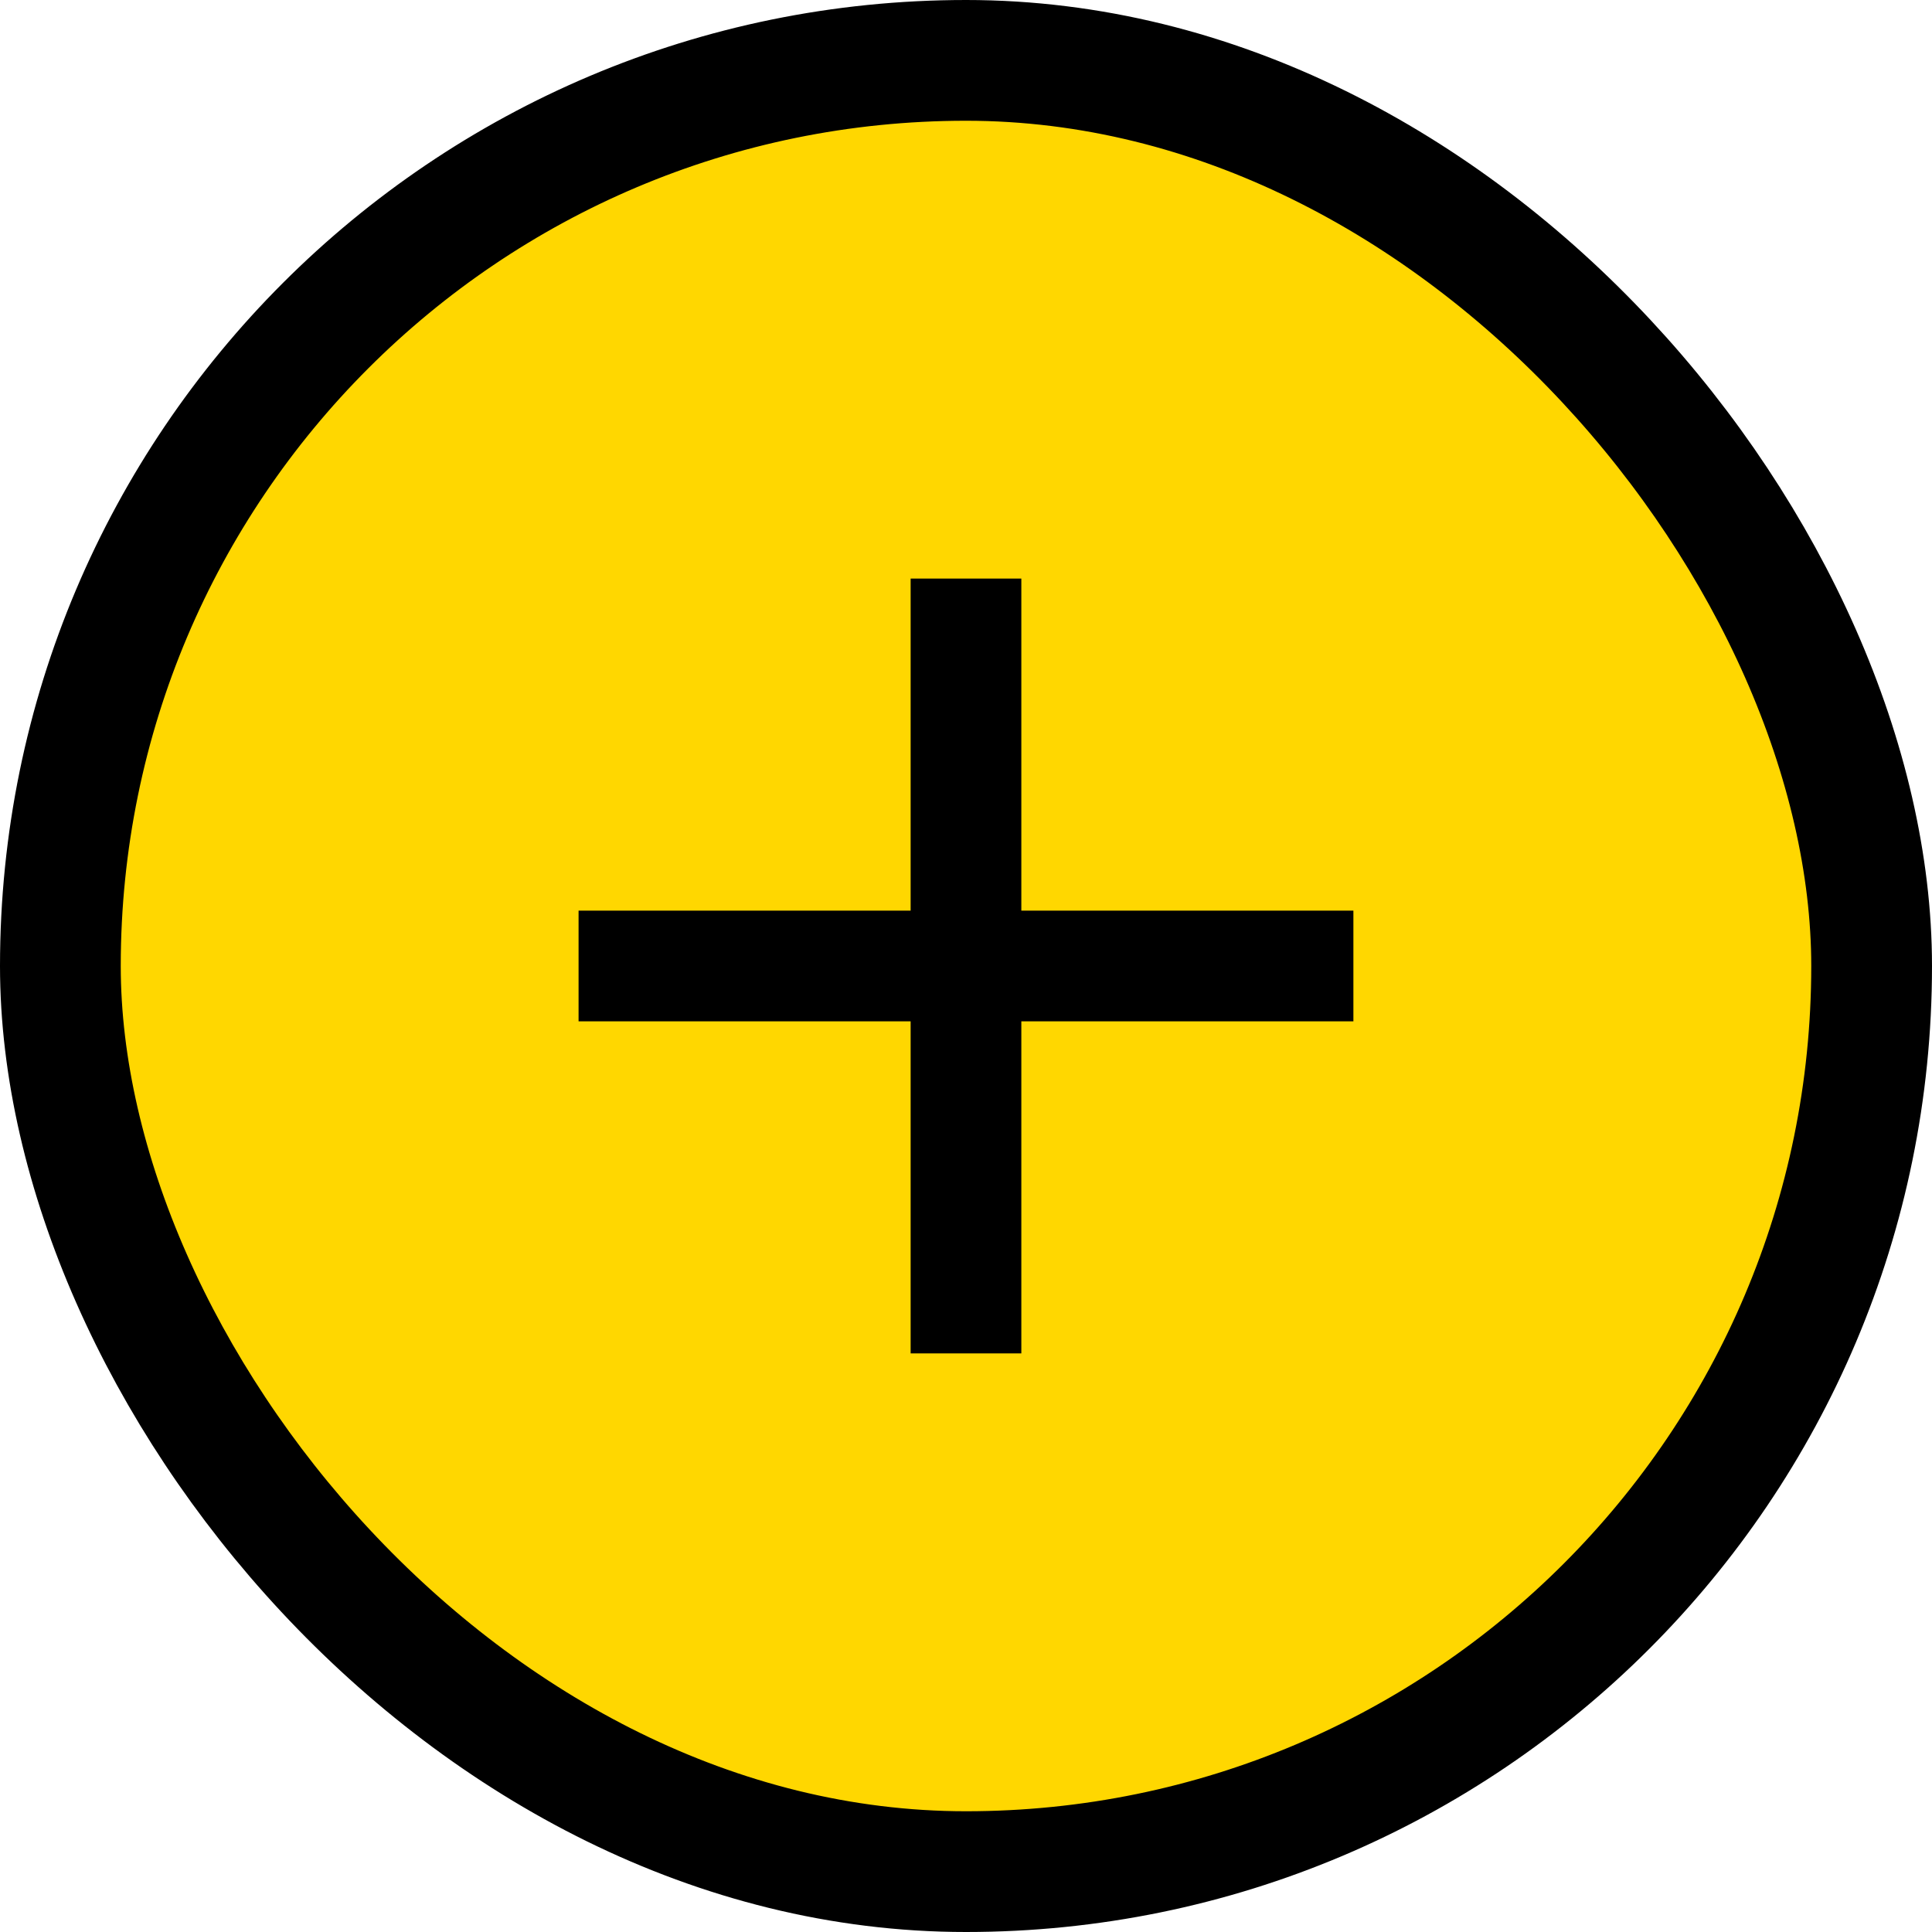 <svg fill="none" height="64" viewBox="0 0 64 64" width="64" xmlns="http://www.w3.org/2000/svg"><rect fill="#ffd700" height="60" rx="30" width="60" x="2" y="2"/><rect height="60" rx="30" stroke="#000" stroke-width="4" width="60" x="2" y="2"/><path d="m44.833 33.833h-11v11h-3.667v-11h-11v-3.667h11v-11h3.667v11h11z" fill="#000"/></svg>